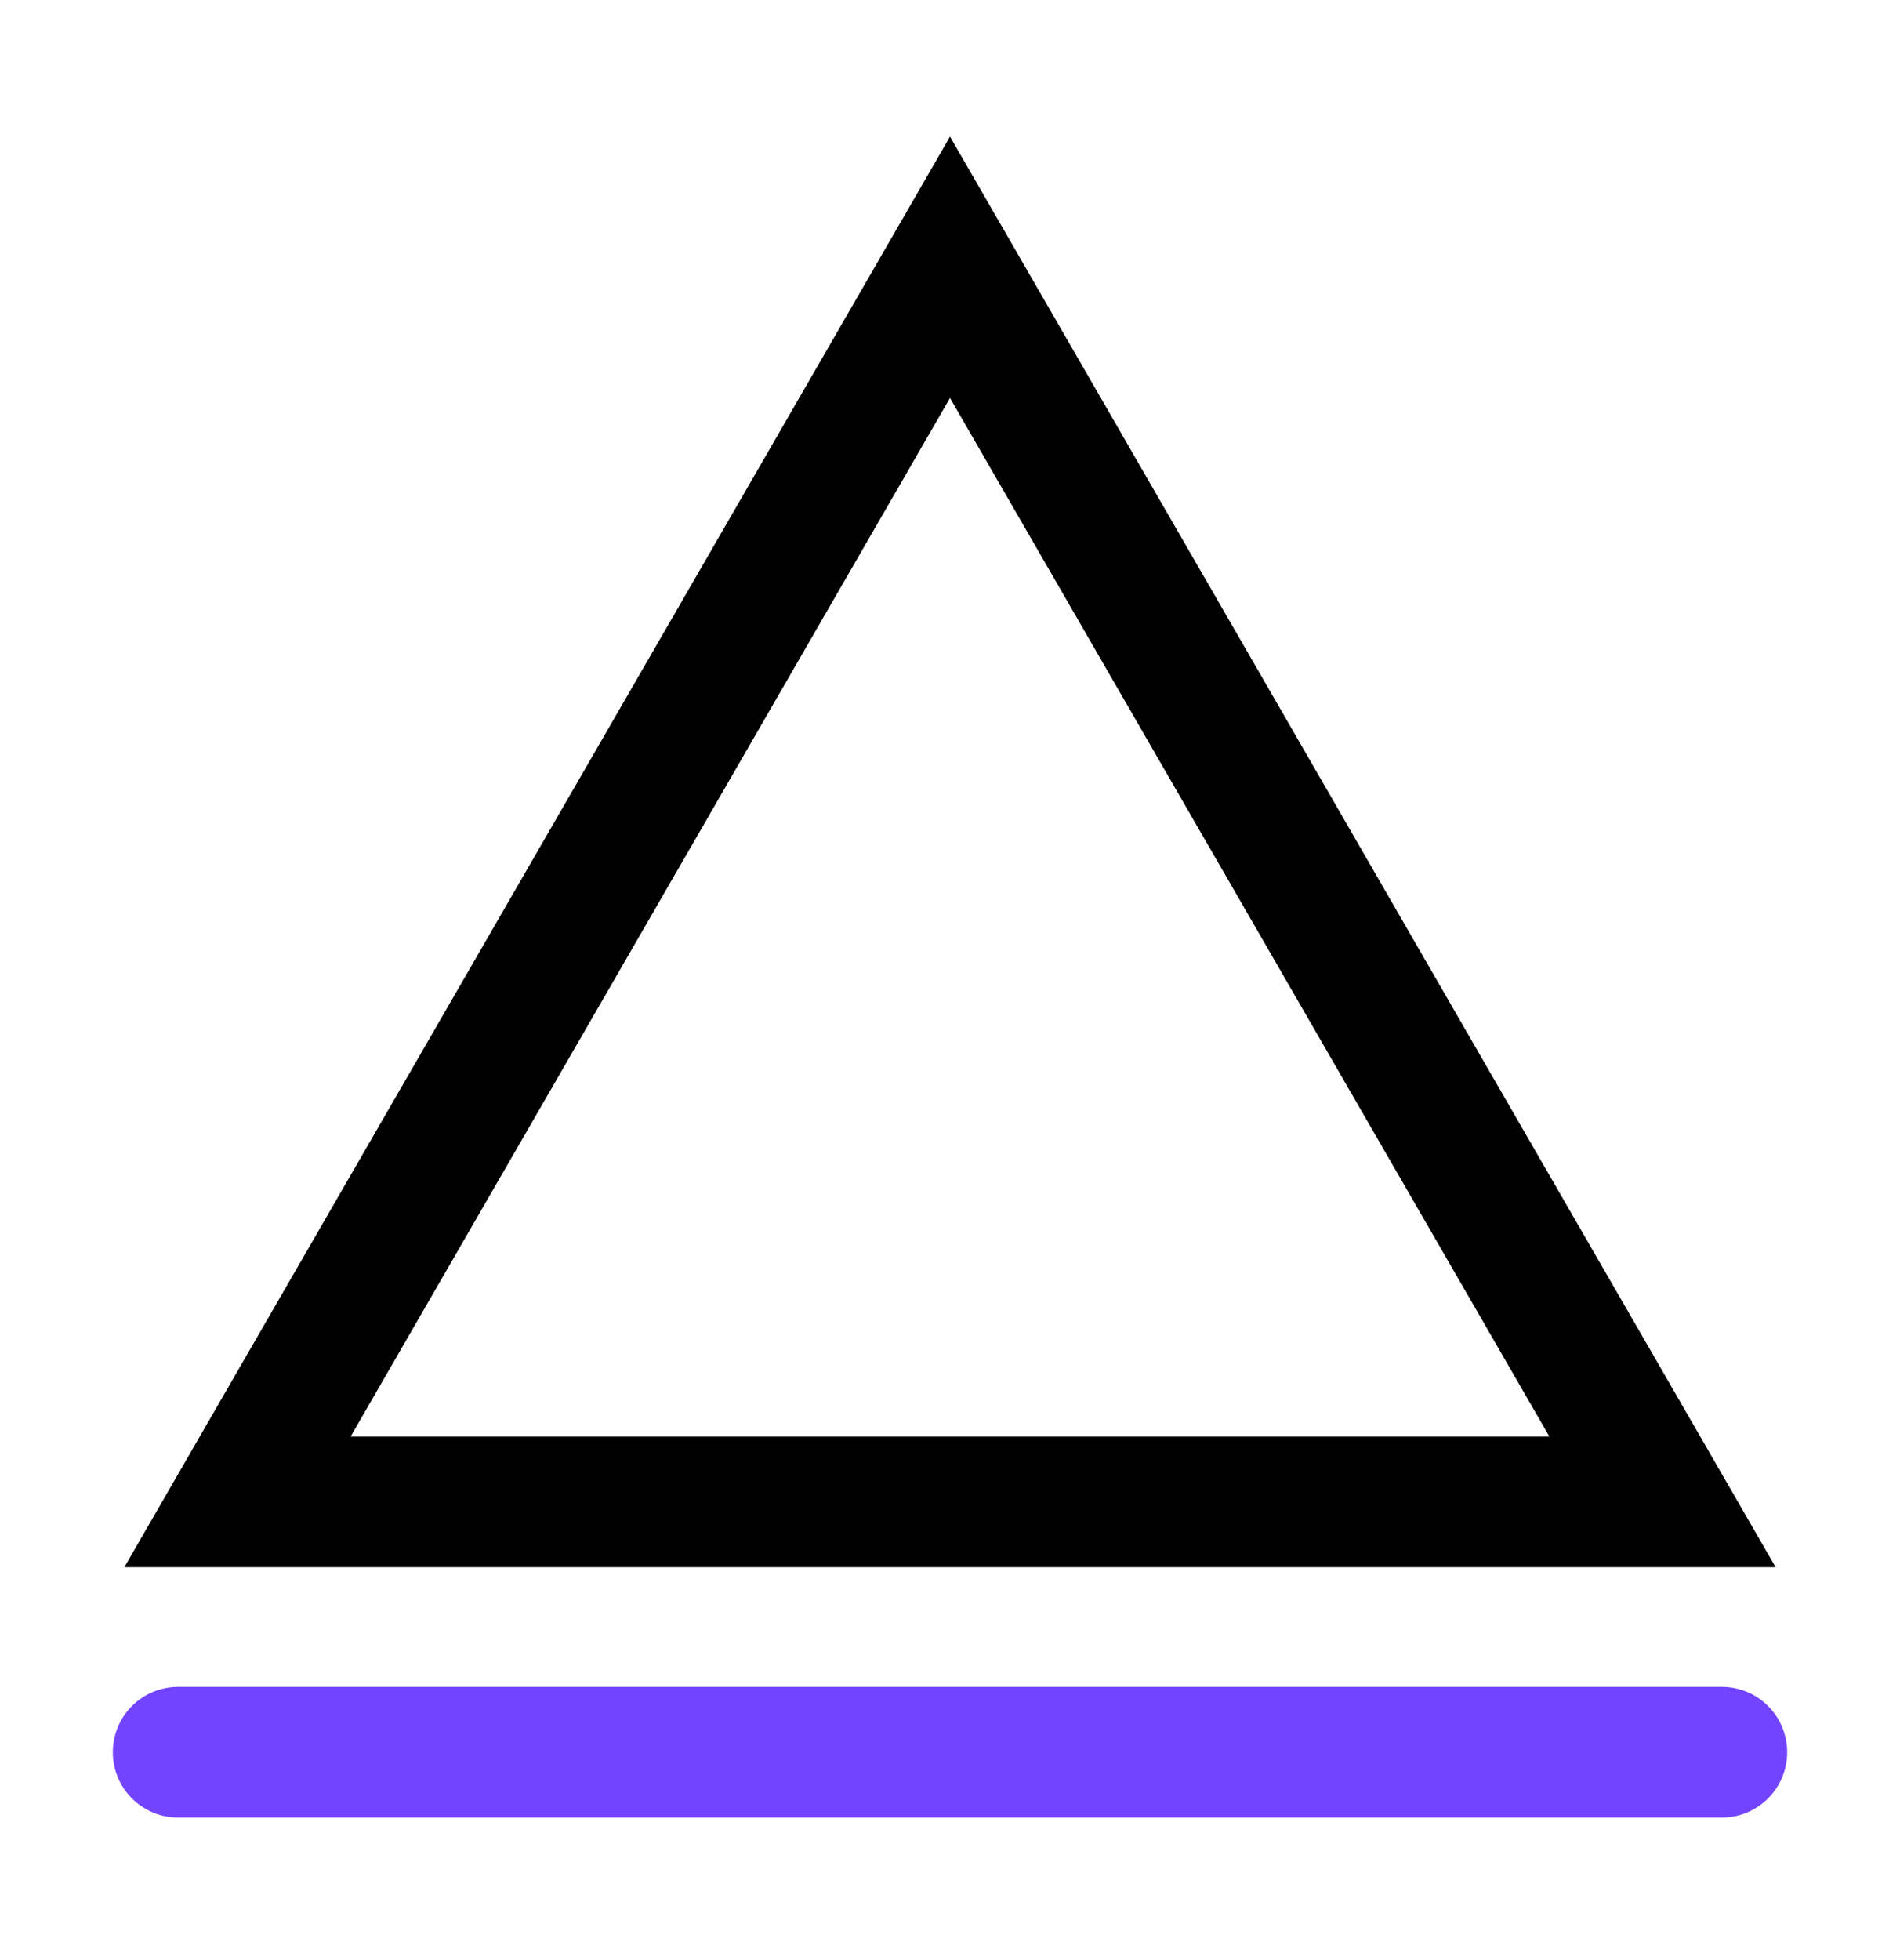 <svg width="32" height="33" viewBox="0 0 32 33" fill="none" xmlns="http://www.w3.org/2000/svg">
<path d="M3 29.5H29" stroke="#7344FF" stroke-width="2.2" stroke-miterlimit="10" stroke-linecap="round" stroke-linejoin="round"/>
<path d="M16 4.5L28 25.285H4L16 4.5Z" stroke="black" stroke-width="2.2"/>
</svg>
